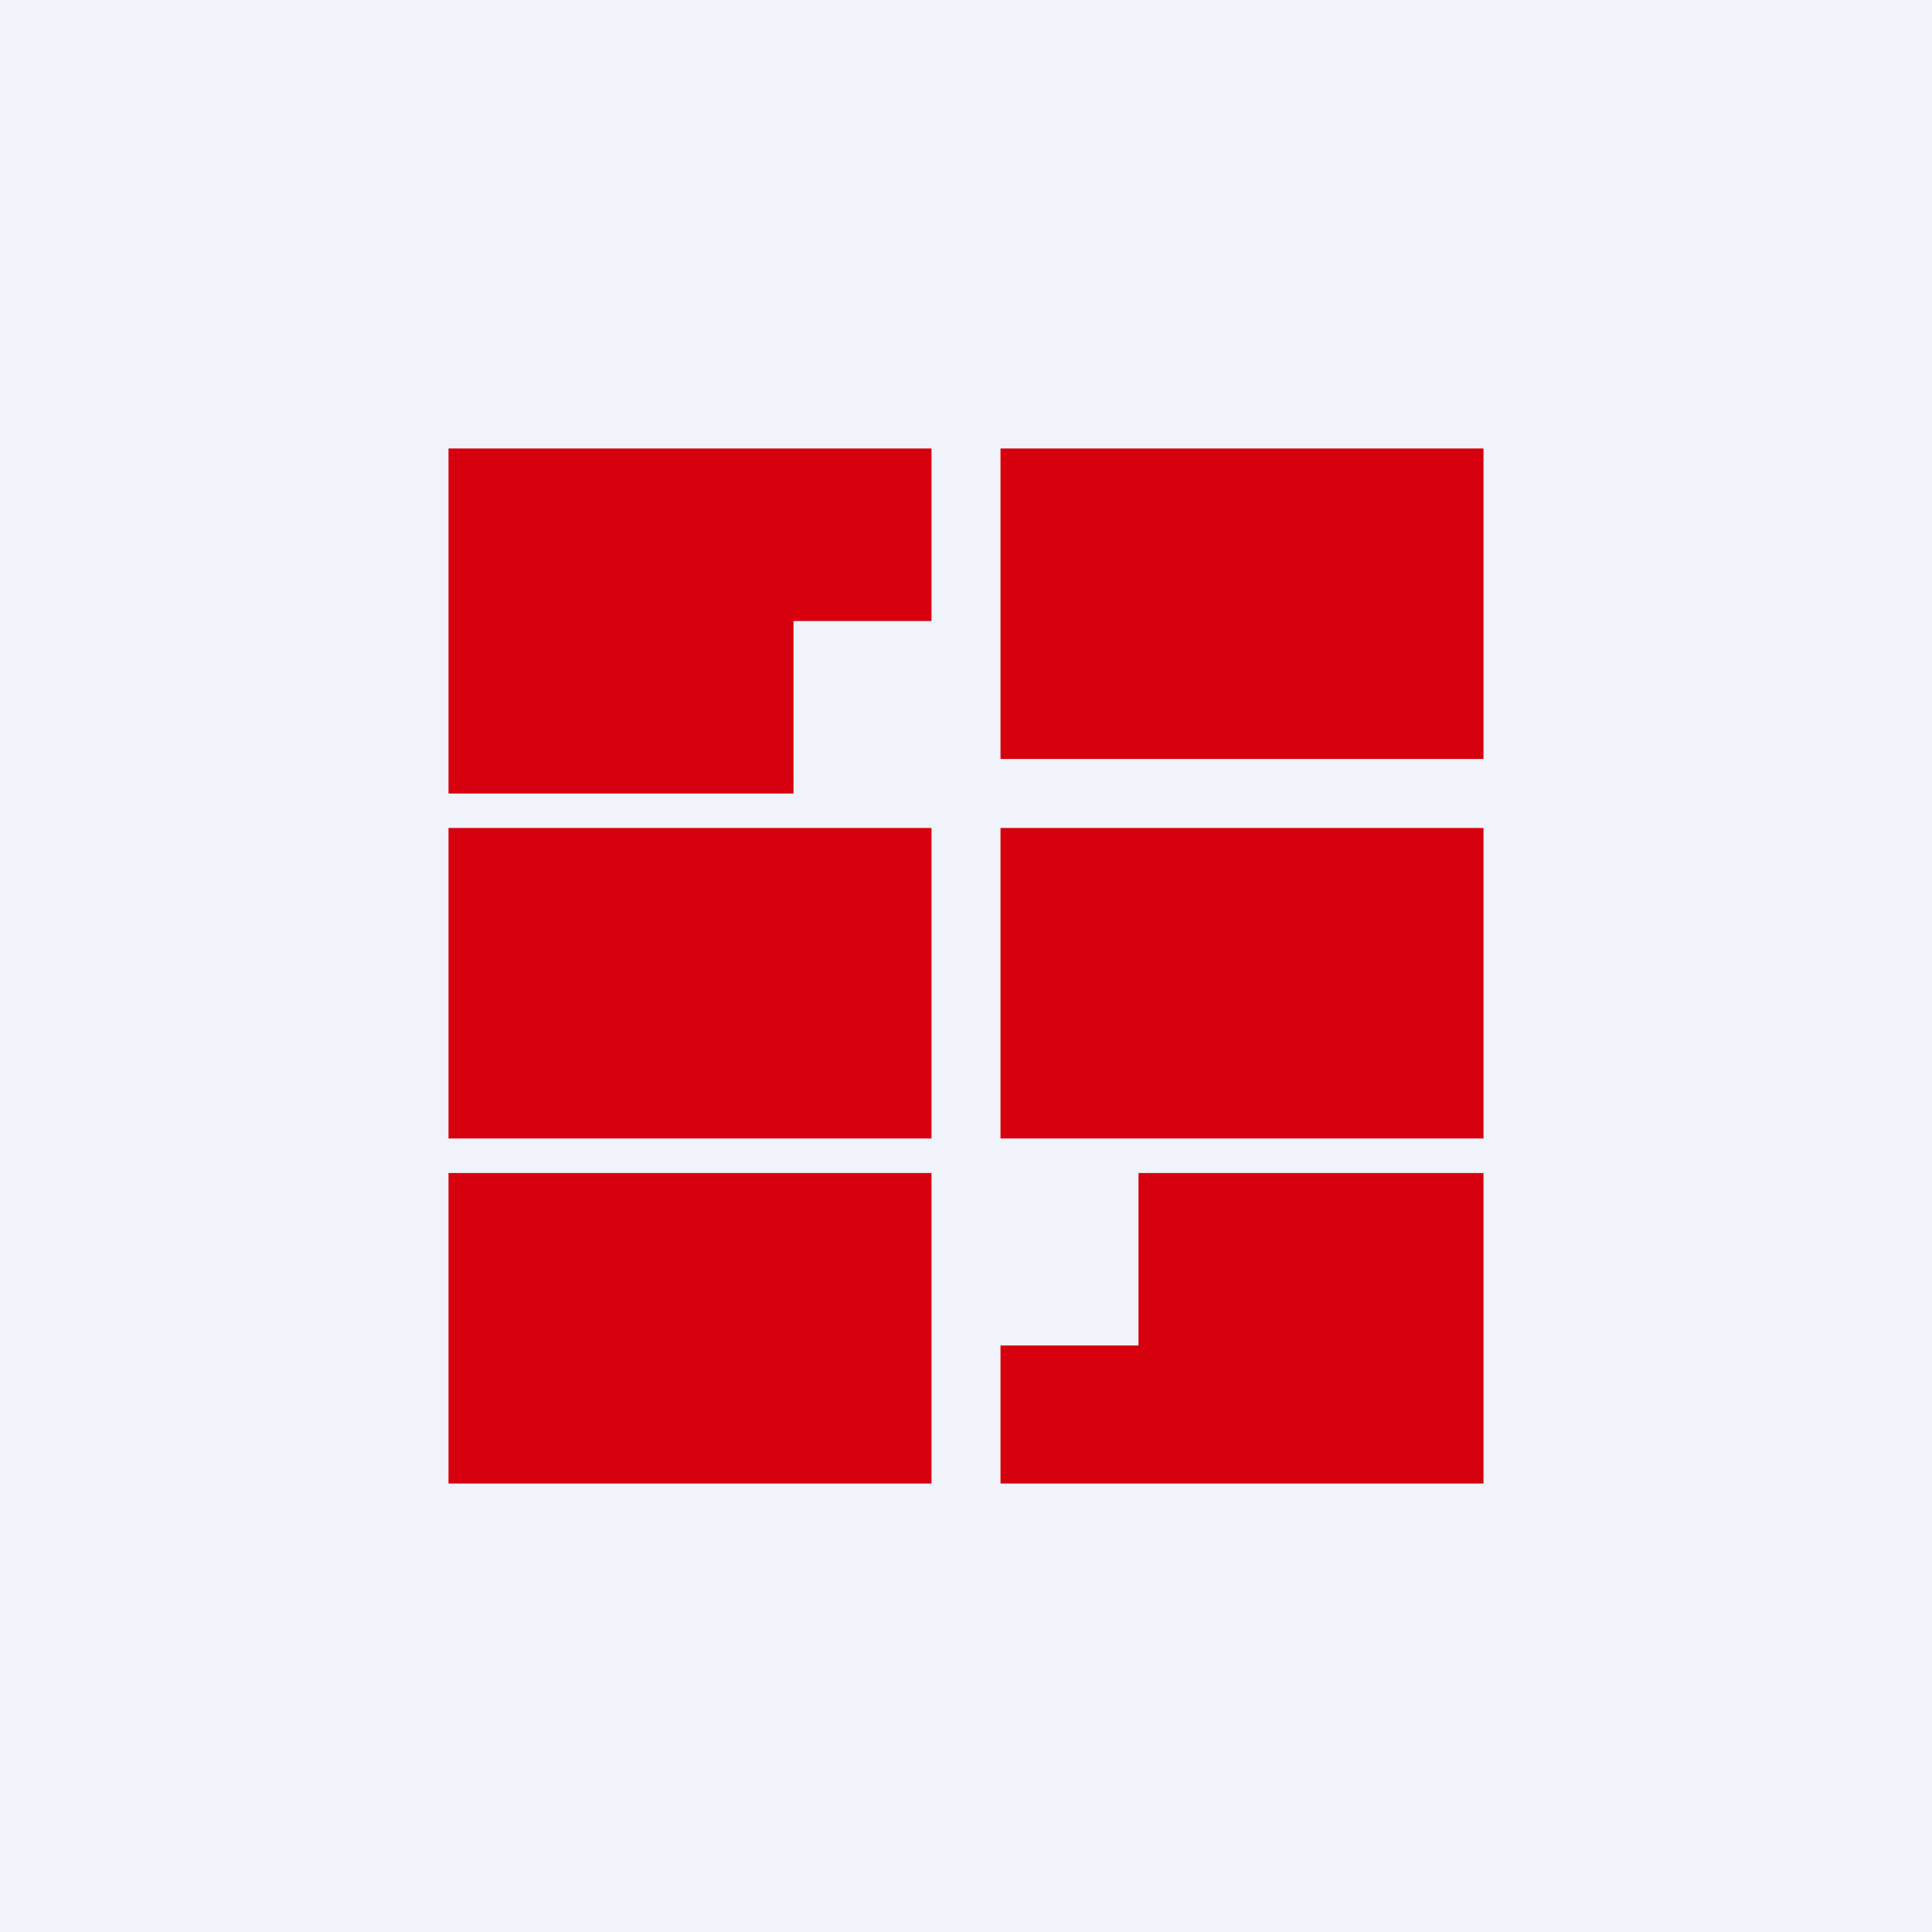 <svg width="56" height="56" viewBox="0 0 56 56" xmlns="http://www.w3.org/2000/svg"><path fill="#F0F3FA" d="M0 0h56v56H0z"/><path d="M43 13H29v9h14v-9Zm0 11H29v9h14v-9Zm-30 0h14v9H13v-9Zm14 10H13v9h14v-9Zm6 0h10v9H29v-4h4v-5ZM13 23h10v-5h4v-5H13v10Z" fill="#D6000F"/></svg>